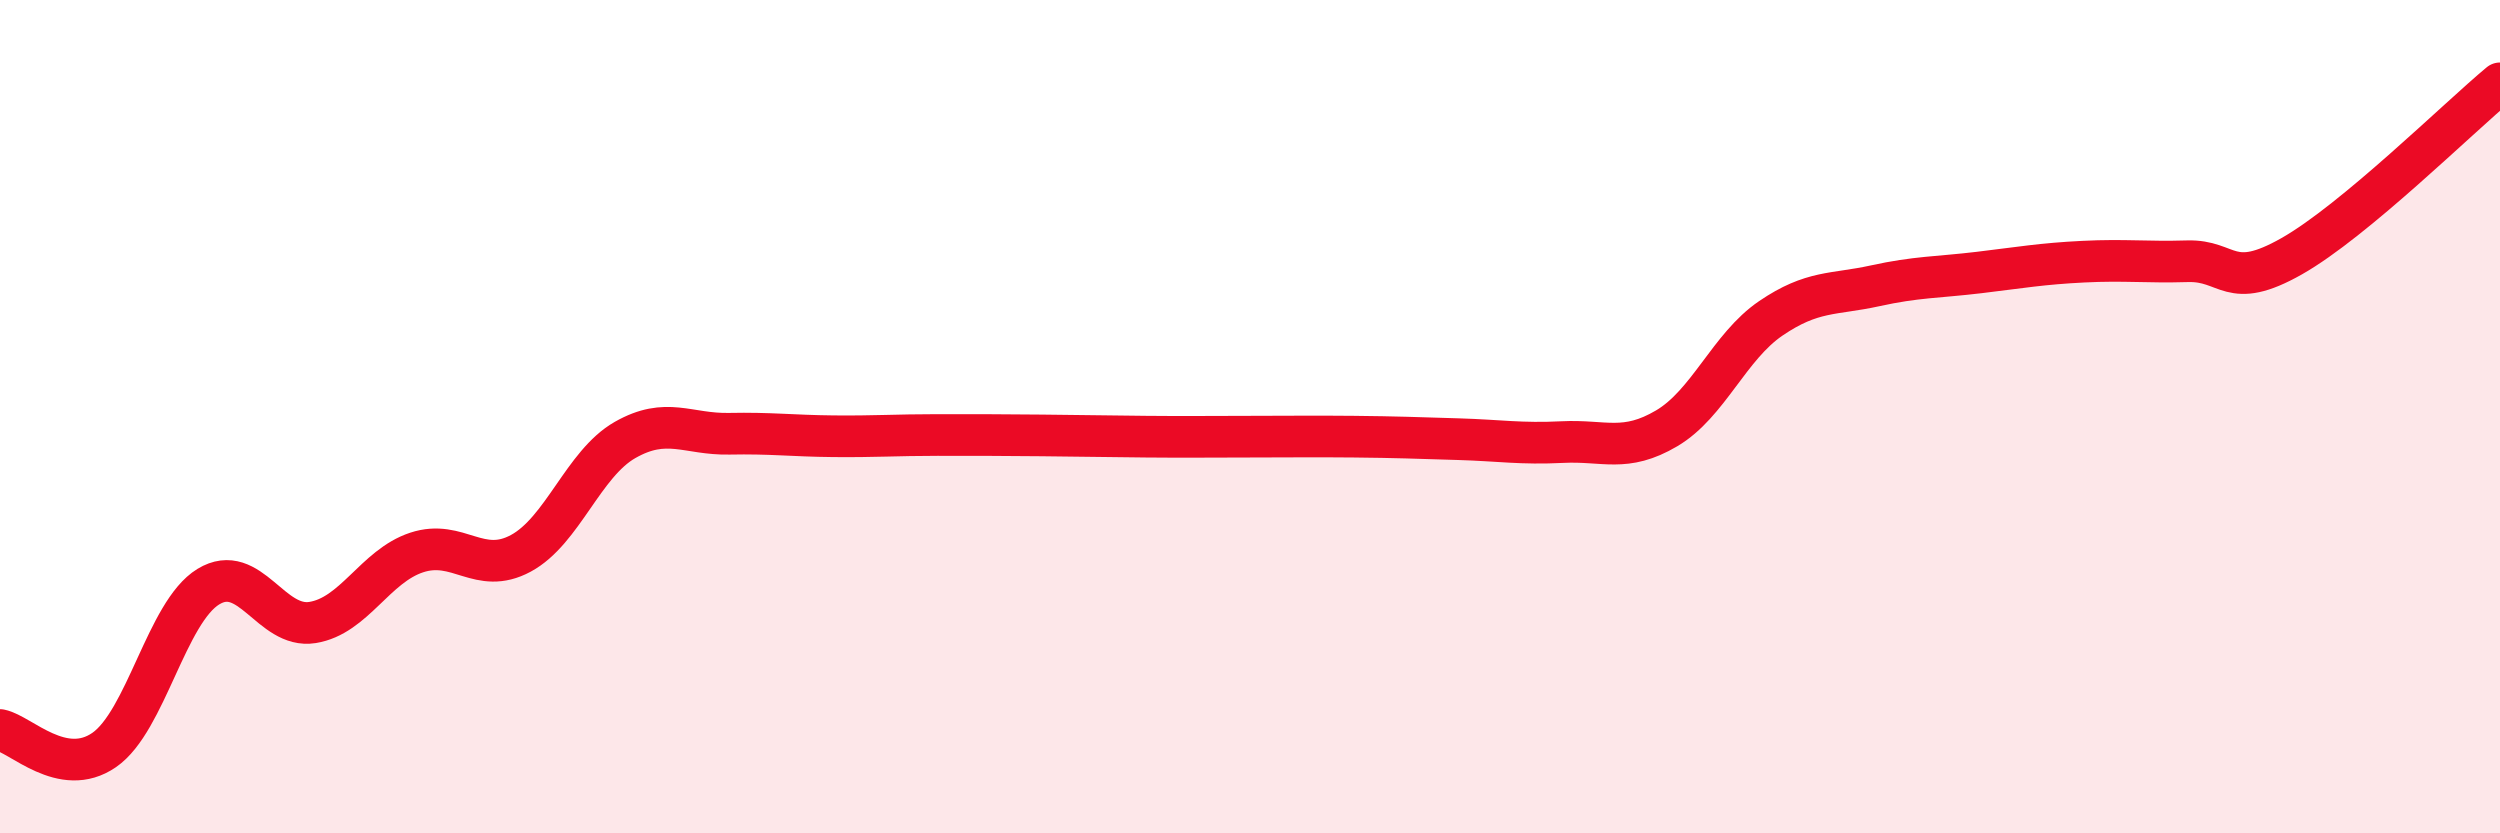 
    <svg width="60" height="20" viewBox="0 0 60 20" xmlns="http://www.w3.org/2000/svg">
      <path
        d="M 0,17.52 C 0.5,17.62 1.5,18.69 2.5,18 C 3.5,17.31 4,14.69 5,14.08 C 6,13.47 6.5,15.1 7.5,14.94 C 8.5,14.78 9,13.59 10,13.26 C 11,12.93 11.5,13.82 12.5,13.28 C 13.5,12.74 14,11.13 15,10.56 C 16,9.99 16.5,10.43 17.5,10.41 C 18.5,10.39 19,10.46 20,10.47 C 21,10.48 21.5,10.44 22.5,10.44 C 23.5,10.44 24,10.44 25,10.45 C 26,10.46 26.5,10.47 27.5,10.48 C 28.5,10.49 29,10.48 30,10.48 C 31,10.48 31.5,10.47 32.5,10.48 C 33.5,10.49 34,10.51 35,10.54 C 36,10.57 36.5,10.66 37.5,10.61 C 38.5,10.56 39,10.87 40,10.28 C 41,9.69 41.5,8.32 42.5,7.64 C 43.5,6.96 44,7.08 45,6.86 C 46,6.64 46.5,6.66 47.5,6.54 C 48.5,6.42 49,6.33 50,6.28 C 51,6.23 51.5,6.3 52.5,6.27 C 53.5,6.24 53.5,7 55,6.15 C 56.5,5.3 59,2.83 60,2L60 20L0 20Z"
        fill="#EB0A25"
        opacity="0.1"
        stroke-linecap="round"
        stroke-linejoin="round"
      />
      <path
        d="M 0,17.52 C 0.5,17.62 1.5,18.69 2.5,18 C 3.5,17.31 4,14.69 5,14.08 C 6,13.47 6.5,15.1 7.5,14.94 C 8.5,14.78 9,13.59 10,13.26 C 11,12.93 11.5,13.82 12.5,13.28 C 13.5,12.74 14,11.13 15,10.56 C 16,9.99 16.5,10.43 17.5,10.41 C 18.5,10.39 19,10.46 20,10.47 C 21,10.48 21.5,10.44 22.5,10.44 C 23.5,10.44 24,10.44 25,10.45 C 26,10.46 26.5,10.47 27.5,10.48 C 28.5,10.49 29,10.48 30,10.48 C 31,10.48 31.5,10.47 32.5,10.48 C 33.5,10.49 34,10.51 35,10.54 C 36,10.57 36.5,10.66 37.5,10.61 C 38.5,10.56 39,10.87 40,10.28 C 41,9.69 41.5,8.32 42.5,7.64 C 43.5,6.96 44,7.08 45,6.86 C 46,6.64 46.5,6.66 47.5,6.54 C 48.5,6.42 49,6.33 50,6.28 C 51,6.23 51.5,6.3 52.5,6.27 C 53.5,6.24 53.5,7 55,6.15 C 56.5,5.3 59,2.83 60,2"
        stroke="#EB0A25"
        stroke-width="1"
        fill="none"
        stroke-linecap="round"
        stroke-linejoin="round"
      />
    </svg>
  